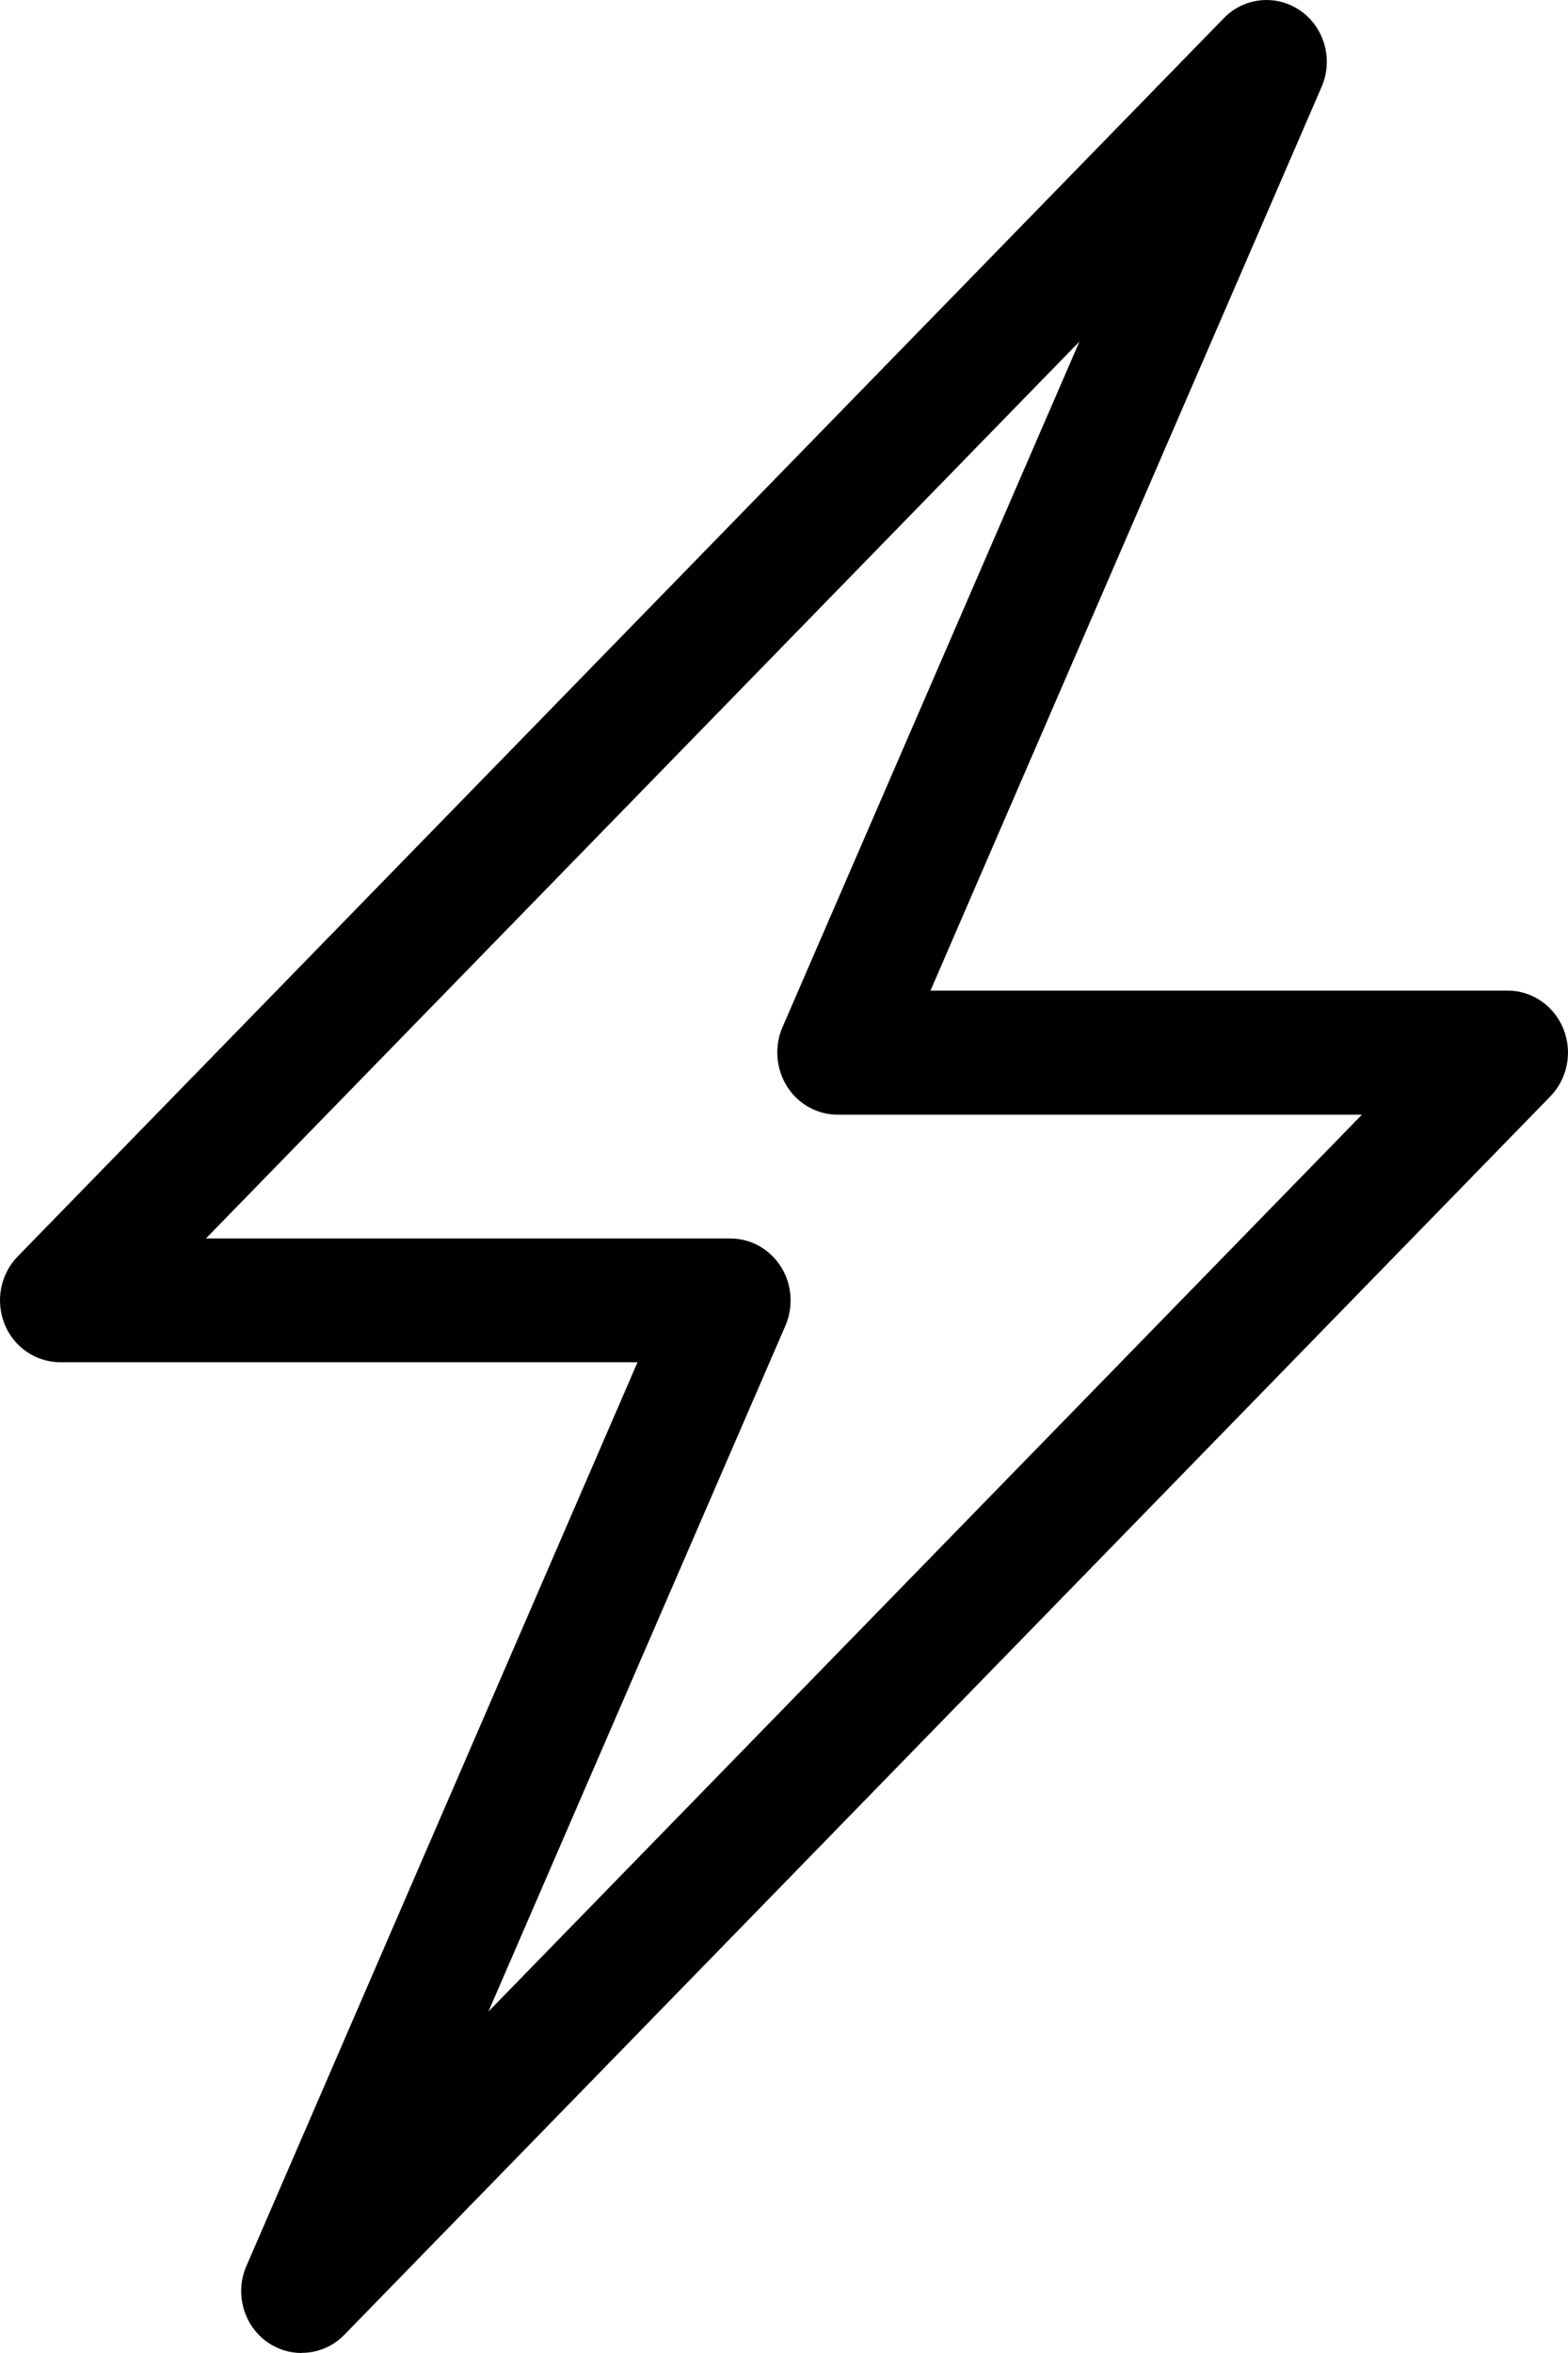 <svg width="12" height="18" viewBox="0 0 12 18" fill="none" xmlns="http://www.w3.org/2000/svg">
<path fill-rule="evenodd" clip-rule="evenodd" d="M1.576 9.474H5.589C5.746 9.474 5.891 9.555 5.977 9.691C6.061 9.824 6.074 9.994 6.011 10.141L3.738 15.388L10.423 8.527H6.409C6.254 8.527 6.108 8.446 6.023 8.311C5.939 8.177 5.925 8.007 5.987 7.861L8.261 2.613L1.576 9.474ZM2.308 18C2.217 18 2.126 17.973 2.046 17.917C1.863 17.788 1.795 17.542 1.886 17.334L4.879 10.421H0.462C0.275 10.421 0.106 10.306 0.035 10.129C-0.036 9.951 0.003 9.748 0.135 9.612L9.366 0.139C9.522 -0.022 9.77 -0.046 9.954 0.083C10.137 0.212 10.205 0.457 10.114 0.665L7.121 7.578H11.539C11.725 7.578 11.894 7.694 11.965 7.871C12.036 8.048 11.997 8.252 11.864 8.388L2.634 17.862C2.545 17.953 2.427 17.999 2.308 17.999V18Z" fill="black"/>
</svg>

